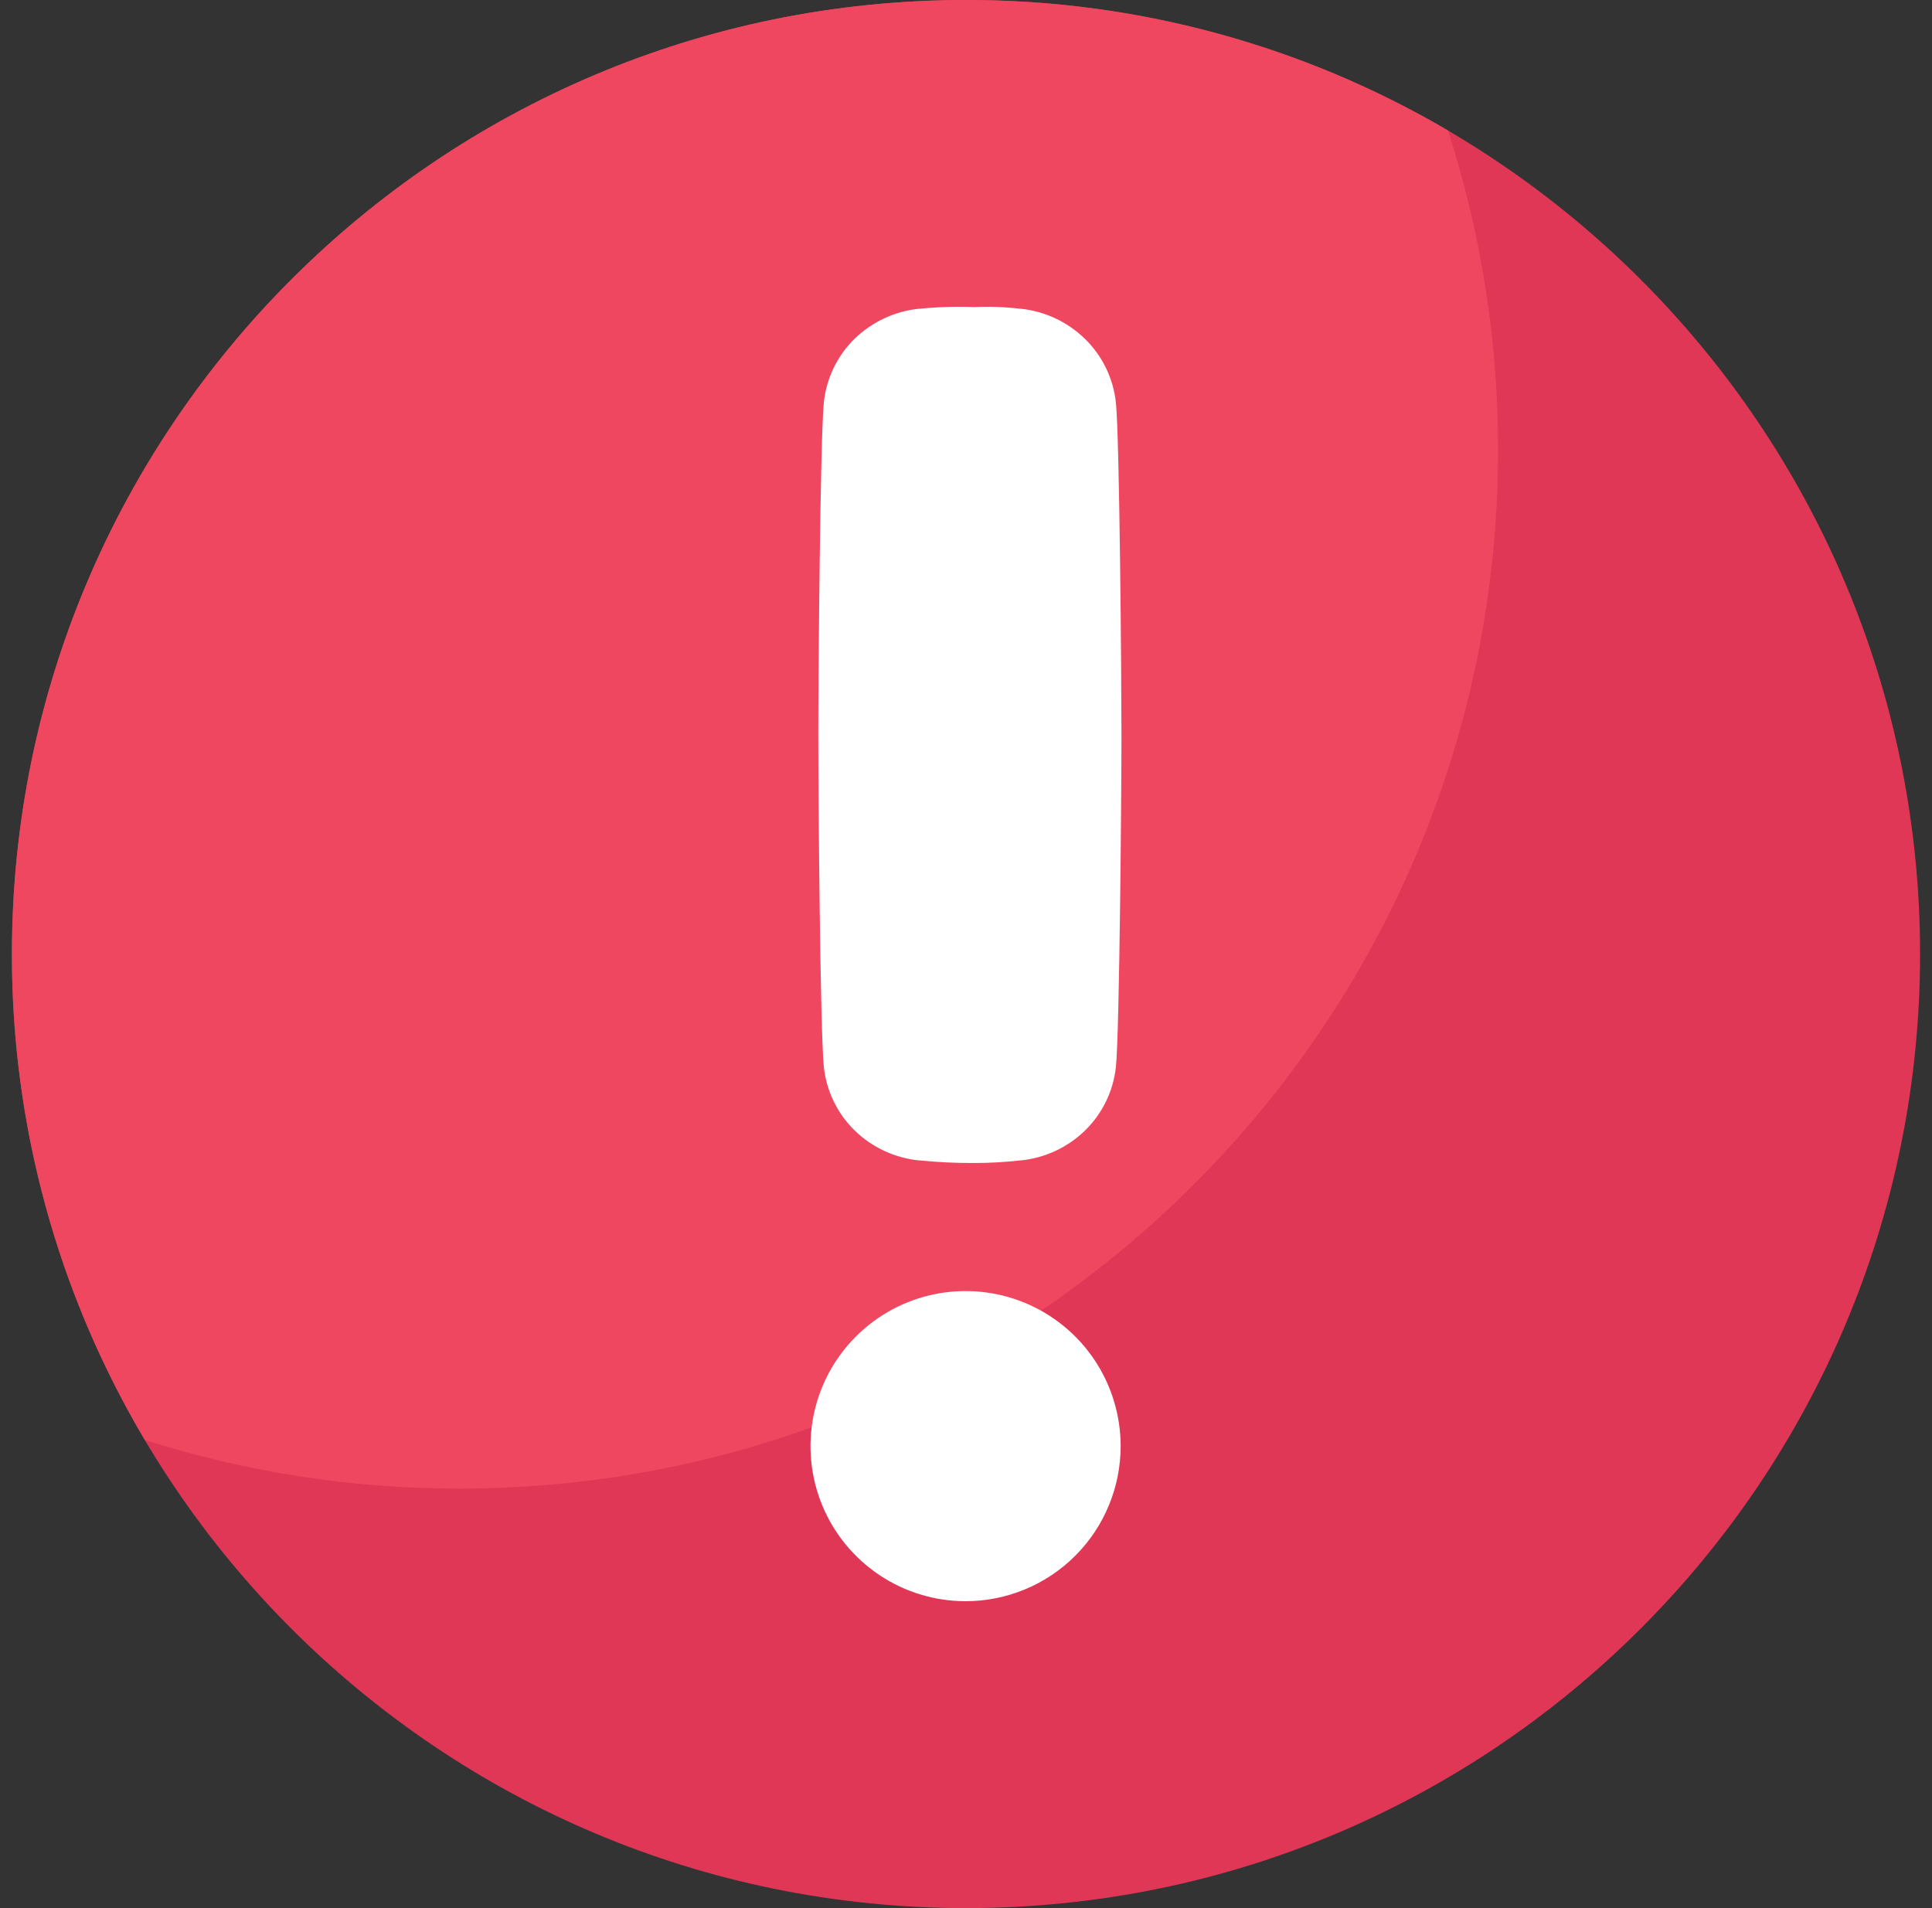 <svg width="81" height="80" viewBox="0 0 81 80" fill="none" xmlns="http://www.w3.org/2000/svg">
<rect x="0" y="0" width="81" height="80" fill="#333333" stroke="none"/>
<g clip-path="url(#clip0_6493_1528)">
<path d="M40.5 0C18.409 0 0.5 17.909 0.5 40C0.5 62.091 18.409 80 40.5 80C62.591 80 80.5 62.091 80.5 40C80.5 17.909 62.591 0 40.5 0Z" fill="#E03757"/>
<path d="M19.267 62.411C43.312 62.411 62.806 42.917 62.806 18.872C62.812 14.322 62.103 9.799 60.706 5.469C54.579 1.876 47.603 -0.012 40.5 -2.08448e-06C18.409 -2.08449e-06 0.5 17.909 0.5 40C0.489 47.17 2.415 54.209 6.075 60.375C10.341 61.728 14.791 62.415 19.267 62.411Z" fill="#F04760"/>
<path d="M40.482 67.133C39.196 67.133 37.94 66.752 36.871 66.037C35.802 65.323 34.968 64.308 34.476 63.121C33.984 61.933 33.855 60.626 34.105 59.365C34.355 58.104 34.974 56.946 35.883 56.036C36.791 55.127 37.949 54.507 39.21 54.255C40.471 54.004 41.778 54.132 42.966 54.623C44.154 55.114 45.17 55.946 45.885 57.015C46.6 58.083 46.982 59.339 46.984 60.625C46.984 61.479 46.817 62.325 46.49 63.115C46.164 63.904 45.685 64.622 45.081 65.226C44.478 65.831 43.761 66.31 42.971 66.637C42.182 66.964 41.336 67.133 40.482 67.133ZM46.784 44.742C46.674 45.747 46.22 46.683 45.499 47.391C44.769 48.104 43.818 48.548 42.802 48.652H42.773C42.136 48.724 41.495 48.761 40.854 48.761C40.085 48.765 39.317 48.728 38.552 48.652H38.521C37.506 48.548 36.556 48.103 35.826 47.391C35.105 46.683 34.651 45.747 34.541 44.742C34.385 43.275 34.307 33.086 34.307 30.816C34.307 28.545 34.387 18.33 34.541 16.863C34.649 15.855 35.103 14.916 35.826 14.206C36.557 13.495 37.506 13.05 38.521 12.945H38.552C39.317 12.869 40.086 12.845 40.854 12.875C41.494 12.845 42.135 12.869 42.771 12.945H42.802C43.819 13.053 44.77 13.502 45.499 14.219C46.222 14.929 46.676 15.868 46.784 16.875C46.94 18.342 47.018 28.559 47.018 30.828C47.018 33.097 46.938 43.281 46.784 44.742Z" fill="white"/>
</g>
<defs>
<clipPath id="clip0_6493_1528">
<rect width="80" height="80" fill="white" transform="translate(0.5)"/>
</clipPath>
</defs>
</svg>
